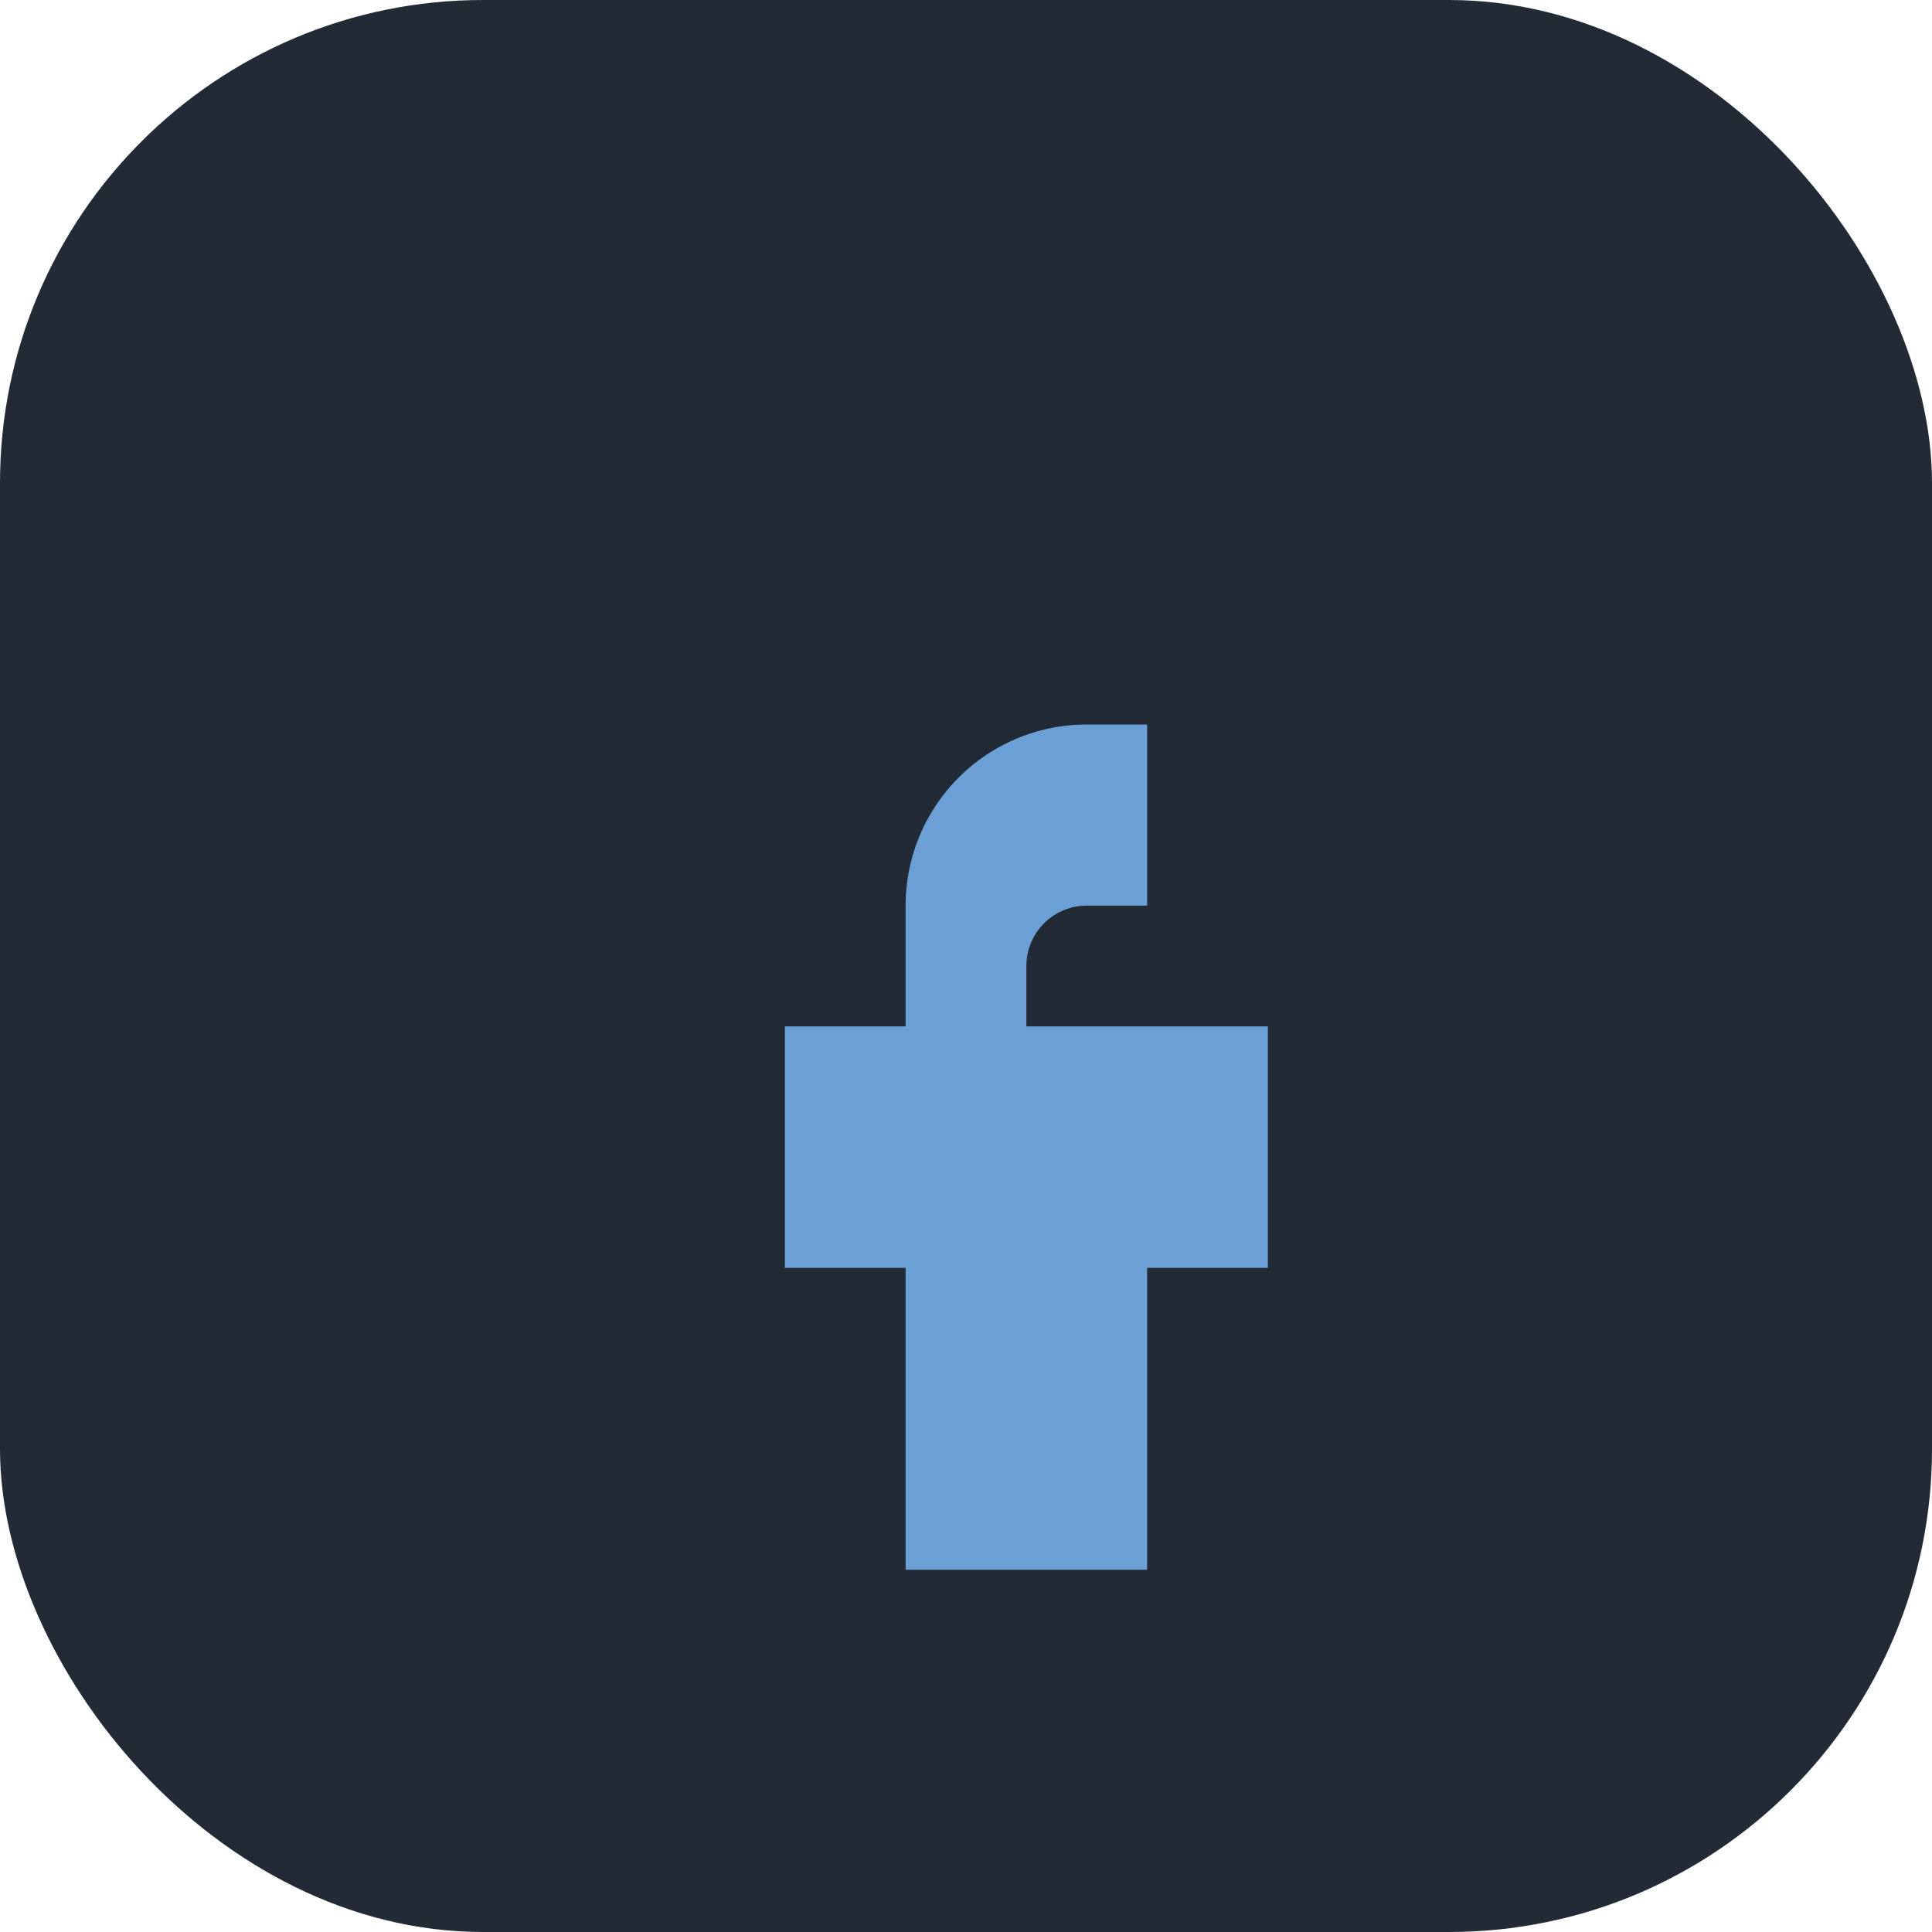 <?xml version="1.0" encoding="UTF-8"?>
<svg xmlns="http://www.w3.org/2000/svg" width="32" height="32" viewBox="0 0 32 32"><rect rx="8" width="32" height="32" fill="#222A36"/><path d="M19 17h2v4h-2v5h-4v-5h-2v-4h2v-2a3 3 0 0 1 3-3h1v3h-1a1 1 0 0 0-1 1v1z" fill="#6BA0D6"/></svg>